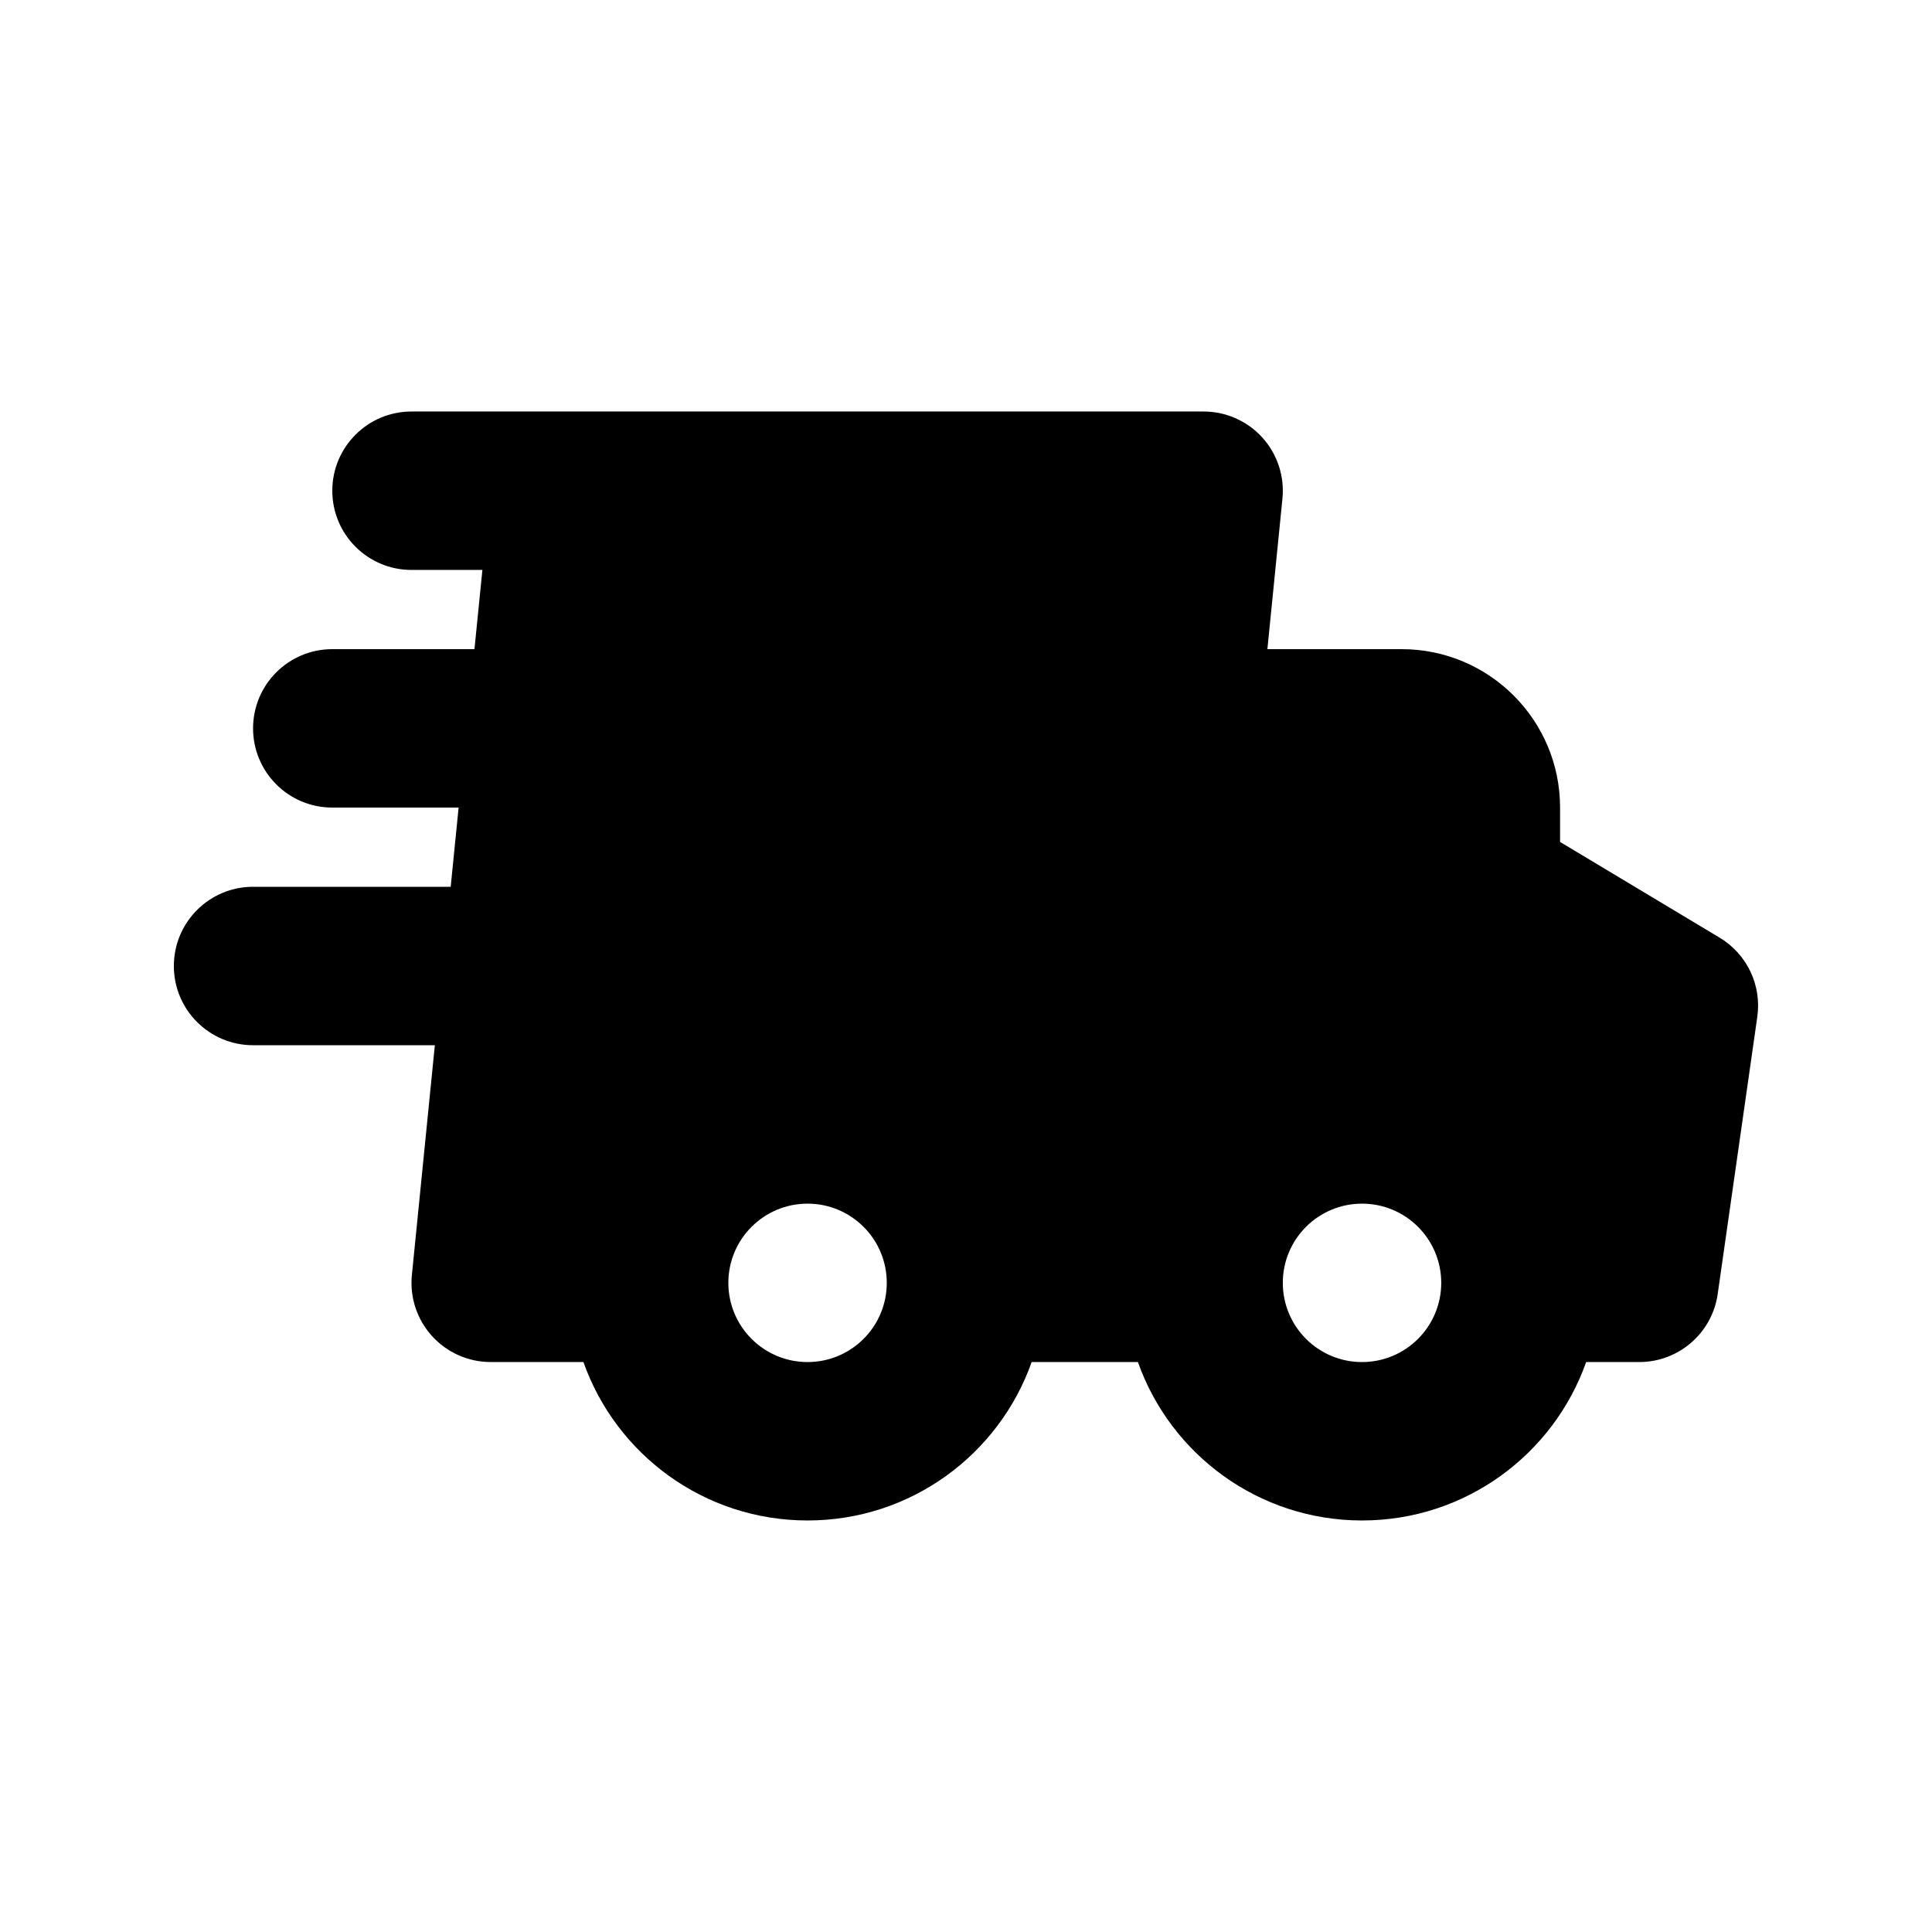 <?xml version="1.0" encoding="UTF-8"?>
<!-- Uploaded to: ICON Repo, www.iconrepo.com, Generator: ICON Repo Mixer Tools -->
<svg fill="#000000" width="800px" height="800px" version="1.1" viewBox="144 144 512 512" xmlns="http://www.w3.org/2000/svg">
 <path d="m271.84 295.04-2.102 20.992h-37.68c-11.594 0-20.992 9.398-20.992 20.992s9.398 20.992 20.992 20.992h33.48l-2.098 20.992h-52.375c-11.594 0-20.992 9.398-20.992 20.992s9.398 20.992 20.992 20.992h48.176l-6.086 60.887c-0.594 5.898 1.34 11.777 5.32 16.172 3.981 4.398 9.637 6.906 15.566 6.906h24.574c8.645 24.461 31.973 41.984 59.395 41.984 27.418 0 50.746-17.523 59.391-41.984h28.16c8.645 24.461 31.973 41.984 59.391 41.984 27.422 0 50.75-17.523 59.395-41.984h14.078c10.445 0 19.305-7.68 20.781-18.023l10.496-73.473c1.195-8.359-2.738-16.621-9.98-20.969l-42.289-25.371v-9.105c0-23.188-18.793-41.984-41.984-41.984h-35.578l3.988-39.895c0.59-5.902-1.344-11.777-5.324-16.176-3.981-4.398-9.633-6.906-15.562-6.906h-209.92c-11.594 0-20.992 9.398-20.992 20.992s9.398 20.992 20.992 20.992zm233.11 167.94c-11.594 0-20.992 9.395-20.992 20.988 0 11.598 9.398 20.992 20.992 20.992 11.598 0 20.992-9.395 20.992-20.992 0-11.594-9.395-20.988-20.992-20.988zm-167.93 20.988c0-11.594 9.398-20.988 20.992-20.988s20.992 9.395 20.992 20.988c0 11.598-9.398 20.992-20.992 20.992s-20.992-9.395-20.992-20.992z" fill-rule="evenodd"/>
</svg>